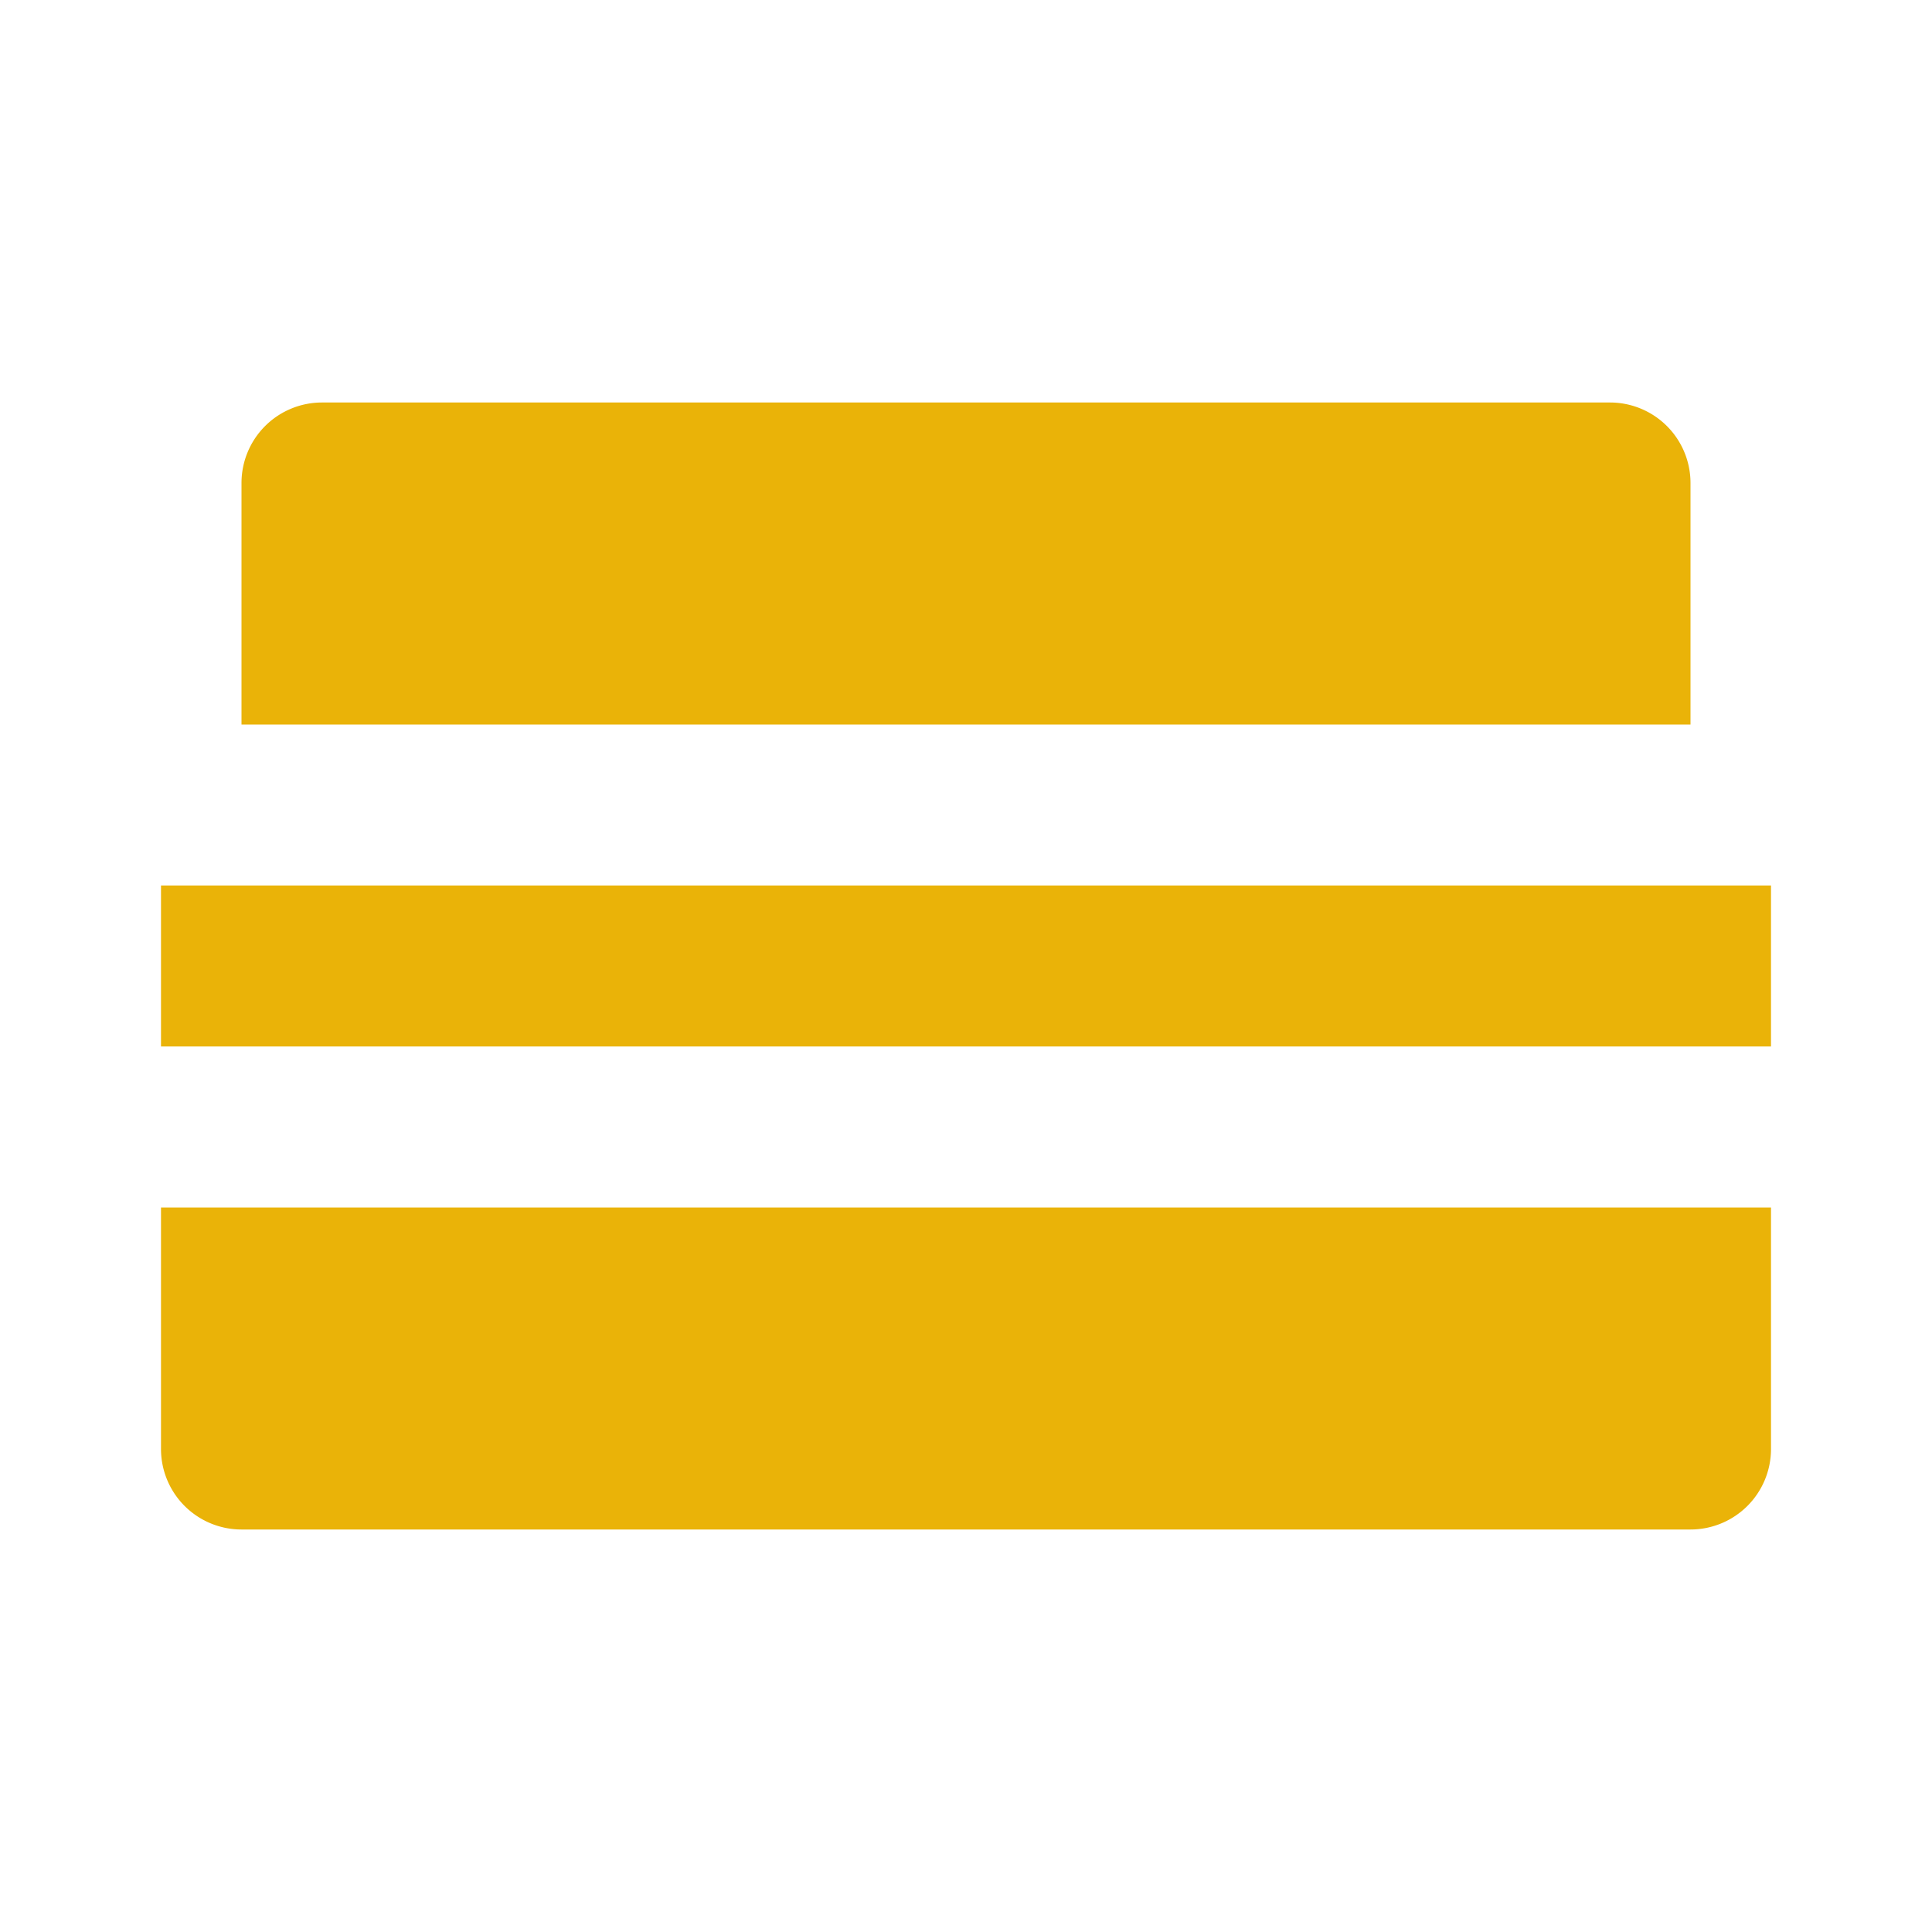 <?xml version="1.0" encoding="UTF-8"?>
<svg width="24" height="24" viewBox="0 0 24 24" fill="none" xmlns="http://www.w3.org/2000/svg">
  <path d="M2 18a1 1 0 0 0 1 1h18a1 1 0 0 0 1-1v-3H2v3Z" fill="#EAB308"/>
  <path d="M21 9V6a1 1 0 0 0-1-1H4a1 1 0 0 0-1 1v3h18ZM2 11v2h20v-2H2Z" fill="#EAB308"/>
</svg>